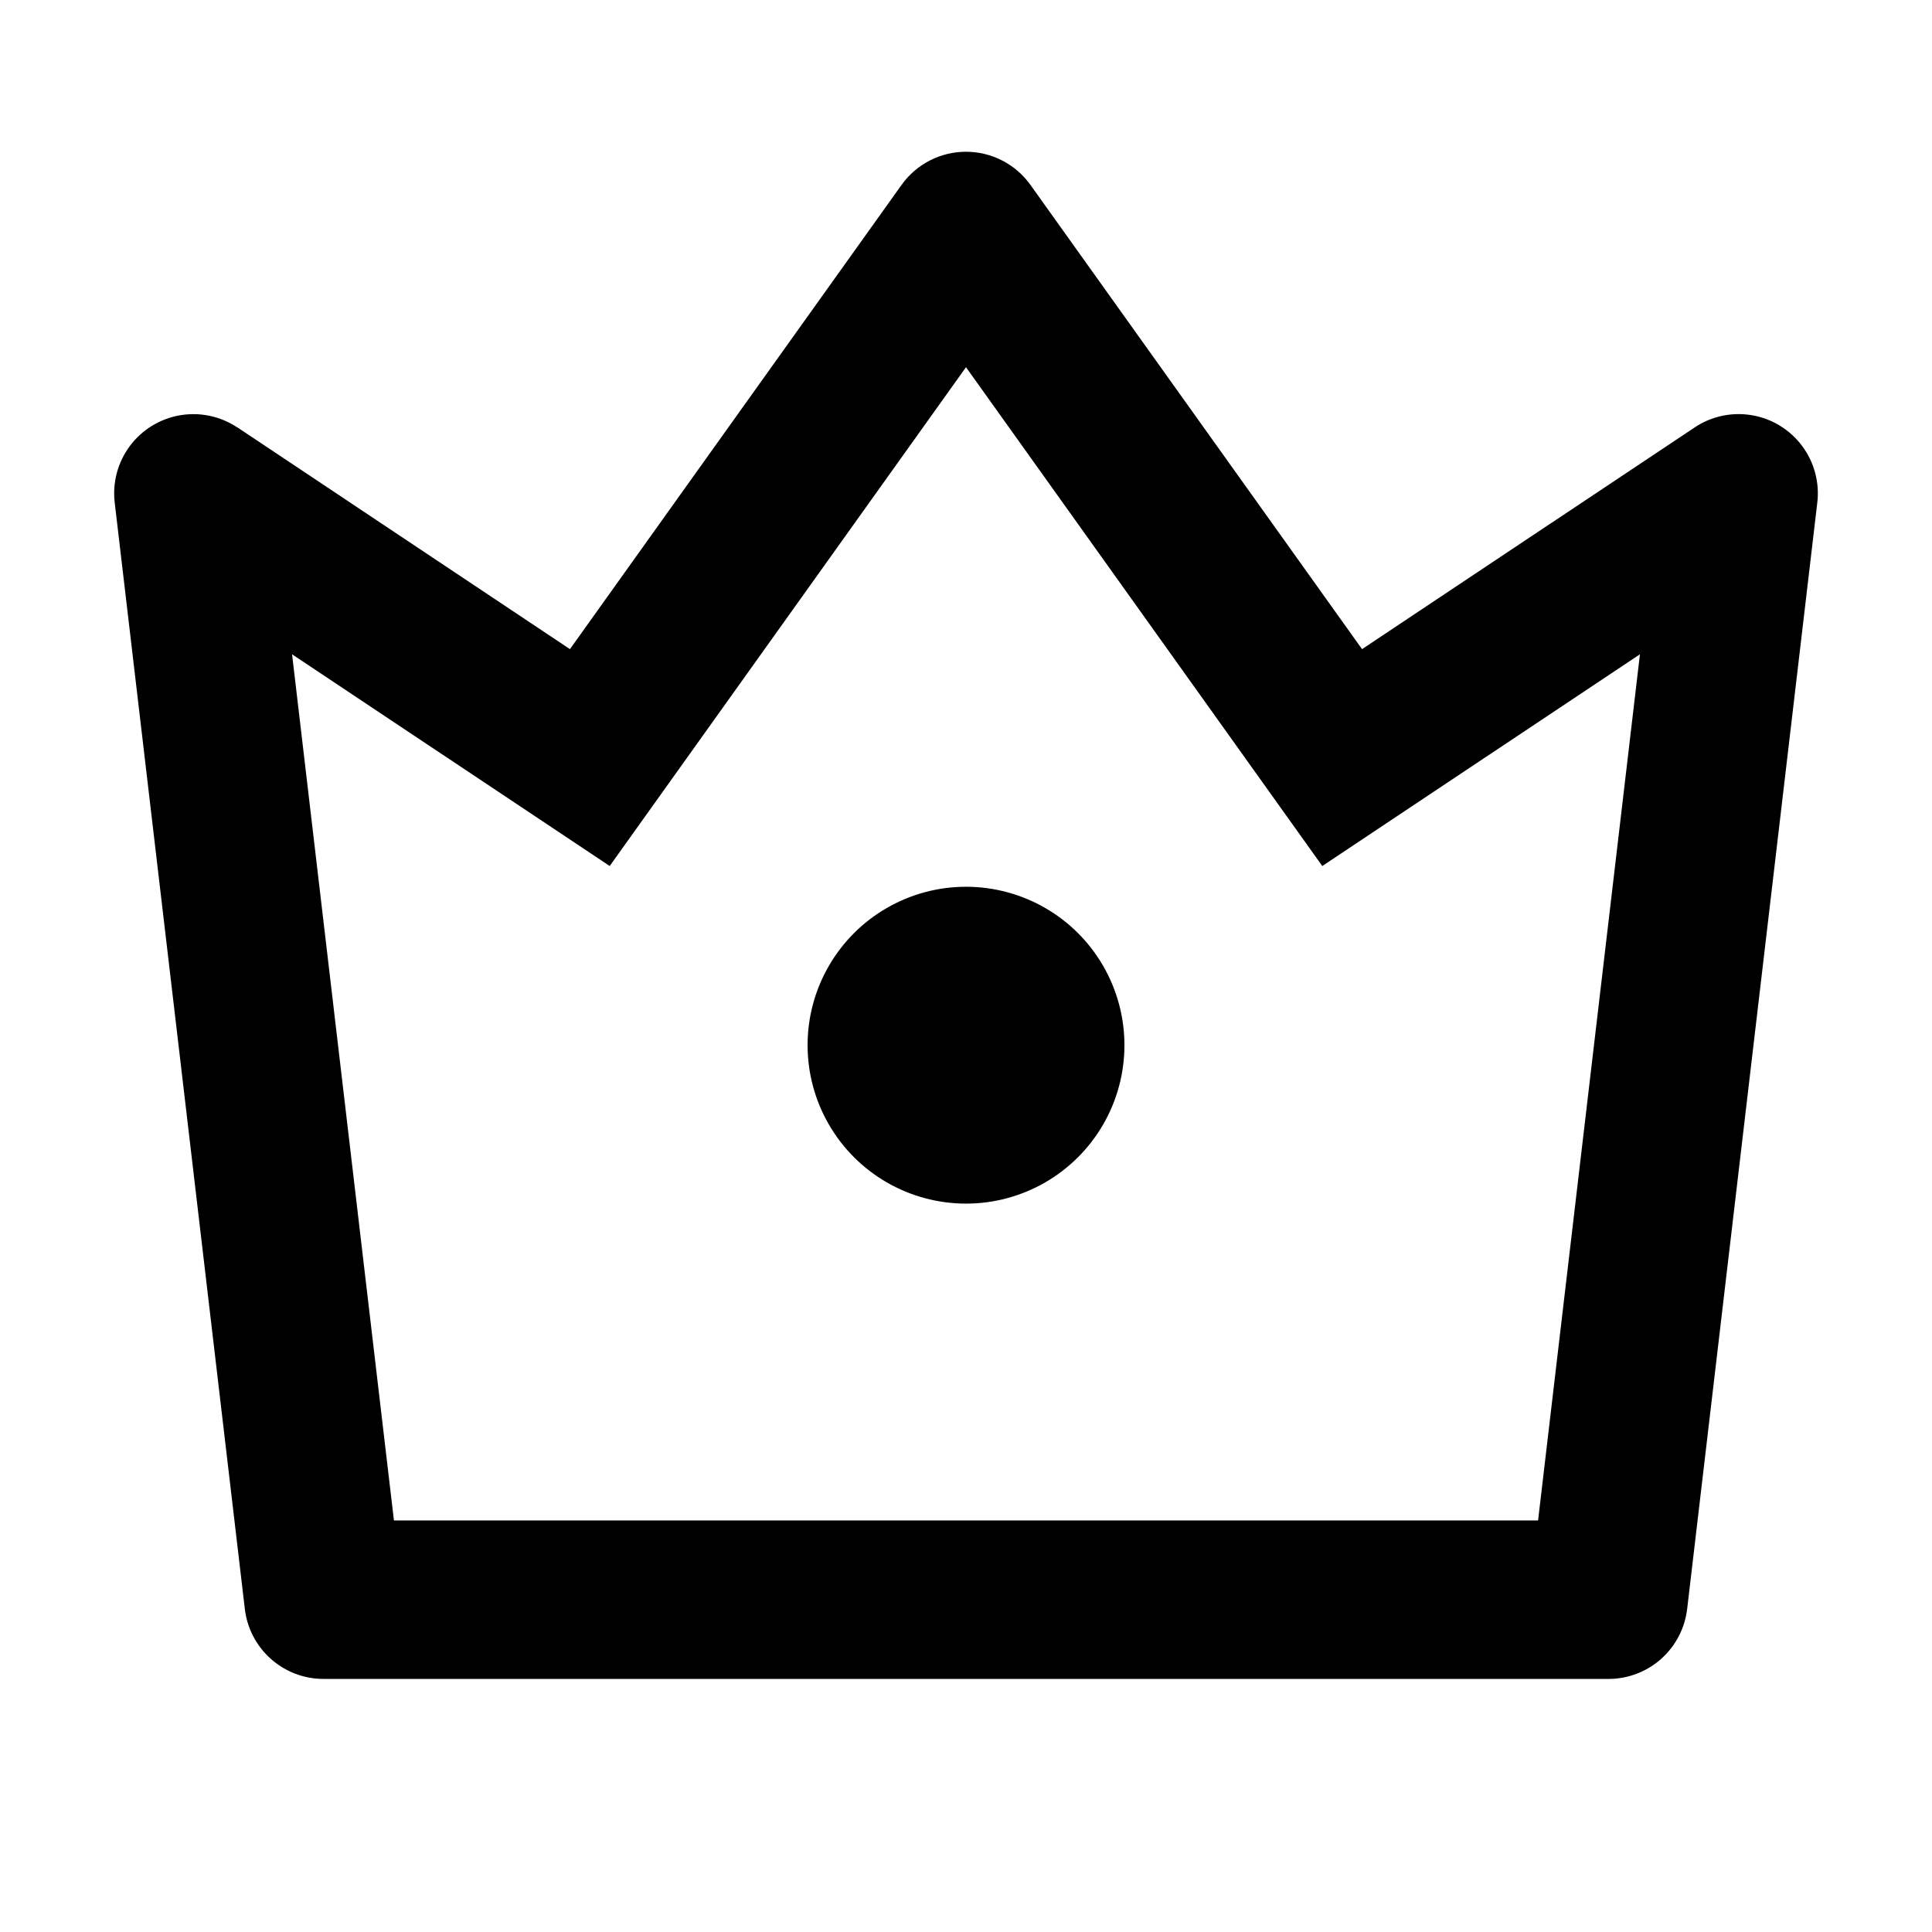 <?xml version="1.0" encoding="UTF-8"?>
<!-- Uploaded to: ICON Repo, www.iconrepo.com, Generator: ICON Repo Mixer Tools -->
<svg fill="#000000" width="800px" height="800px" version="1.1" viewBox="144 144 512 512" xmlns="http://www.w3.org/2000/svg">
 <path d="m221.4 317.39 26.996 229.55h303.21l26.996-229.55-84.18 56.113-94.422-132.19-94.422 132.19zm-14.508-60.141 88.148 58.777 87.871-123.01v-0.004c3.941-5.519 10.305-8.797 17.09-8.797 6.781 0 13.145 3.277 17.086 8.797l87.871 123.02 88.168-58.777c4.473-2.977 9.918-4.125 15.211-3.207 5.293 0.914 10.031 3.828 13.246 8.133 3.211 4.305 4.648 9.68 4.019 15.016l-34.488 293.2h-0.004c-0.602 5.106-3.055 9.816-6.898 13.23-3.84 3.418-8.805 5.305-13.945 5.305h-340.54c-5.141 0-10.102-1.887-13.945-5.305-3.844-3.414-6.297-8.125-6.898-13.23l-34.488-293.21c-0.625-5.336 0.816-10.703 4.027-15.004 3.215-4.305 7.953-7.211 13.246-8.125 5.289-0.914 10.73 0.23 15.199 3.207zm193.11 205.72c-15 0-28.859-8.004-36.359-20.992-7.5-12.992-7.5-28.996 0-41.984 7.5-12.992 21.359-20.992 36.359-20.992 14.996 0 28.859 8 36.359 20.992 7.5 12.988 7.5 28.992 0 41.984-7.5 12.988-21.363 20.992-36.359 20.992z"/>
</svg>